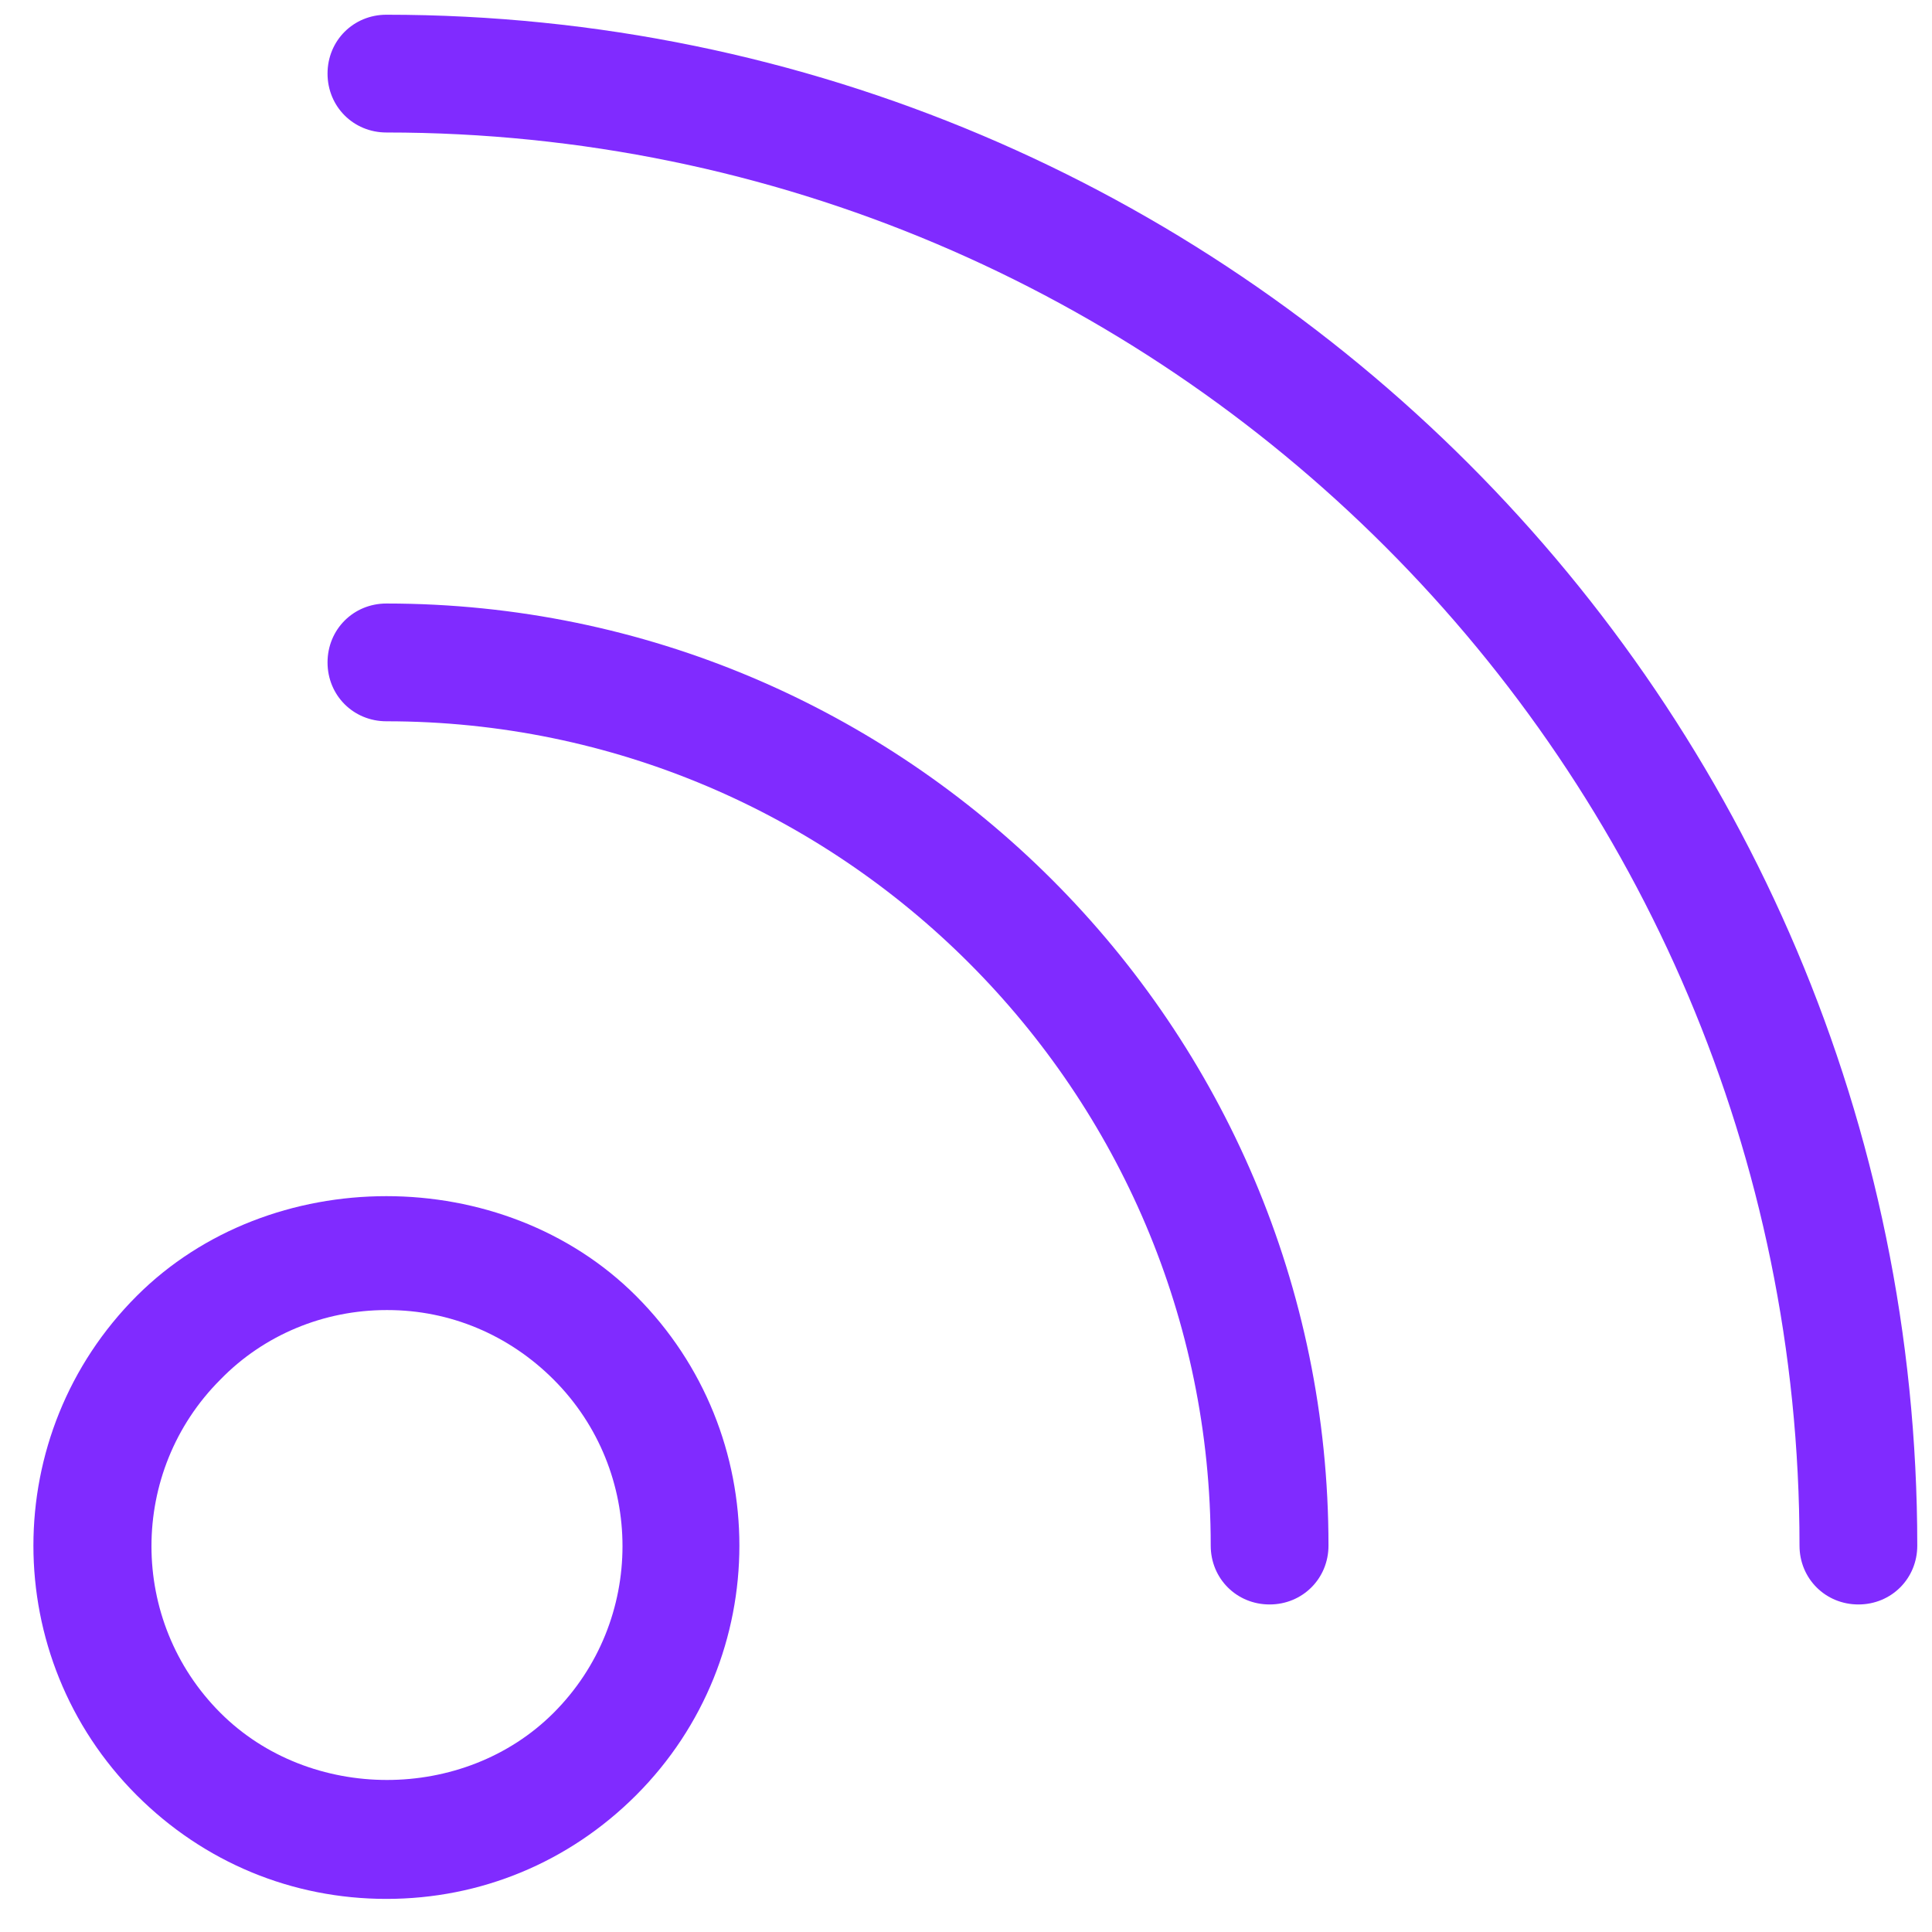<svg width="45" height="45" viewBox="0 0 45 45" fill="none" xmlns="http://www.w3.org/2000/svg">
<mask id="mask0_23_40" style="mask-type:luminance" maskUnits="userSpaceOnUse" x="-39" y="-12" width="96" height="96">
<path d="M57 -12H-39V84H57V-12Z" fill="white"/>
</mask>
<g mask="url(#mask0_23_40)">
<path d="M9 44.229C6.806 44.229 4.749 43.378 3.185 41.815C-0.024 38.606 -0.024 33.394 3.185 30.185C6.285 27.086 11.715 27.086 14.815 30.185C18.024 33.394 18.024 38.606 14.815 41.815C13.251 43.378 11.194 44.229 9 44.229ZM9 30.514C7.546 30.514 6.147 31.09 5.133 32.133C2.993 34.272 2.993 37.755 5.133 39.895C7.217 41.98 10.81 41.98 12.895 39.895C15.034 37.755 15.034 34.272 12.895 32.133C11.852 31.09 10.481 30.514 9.027 30.514H9Z" fill="#802BFF"/>
<path d="M29.571 37.371C28.803 37.371 28.2 36.768 28.2 36C28.2 25.413 19.587 16.8 9 16.8C8.232 16.8 7.629 16.197 7.629 15.429C7.629 14.661 8.232 14.057 9 14.057C21.096 14.057 30.943 23.904 30.943 36C30.943 36.768 30.339 37.371 29.571 37.371Z" fill="#802BFF"/>
<path d="M43.286 37.371C42.518 37.371 41.914 36.768 41.914 36C41.914 17.842 27.158 3.086 9 3.086C8.232 3.086 7.629 2.482 7.629 1.714C7.629 0.946 8.232 0.343 9 0.343C28.666 0.343 44.657 16.334 44.657 36C44.657 36.768 44.054 37.371 43.286 37.371Z" fill="#802BFF"/>
</g>
</svg>
